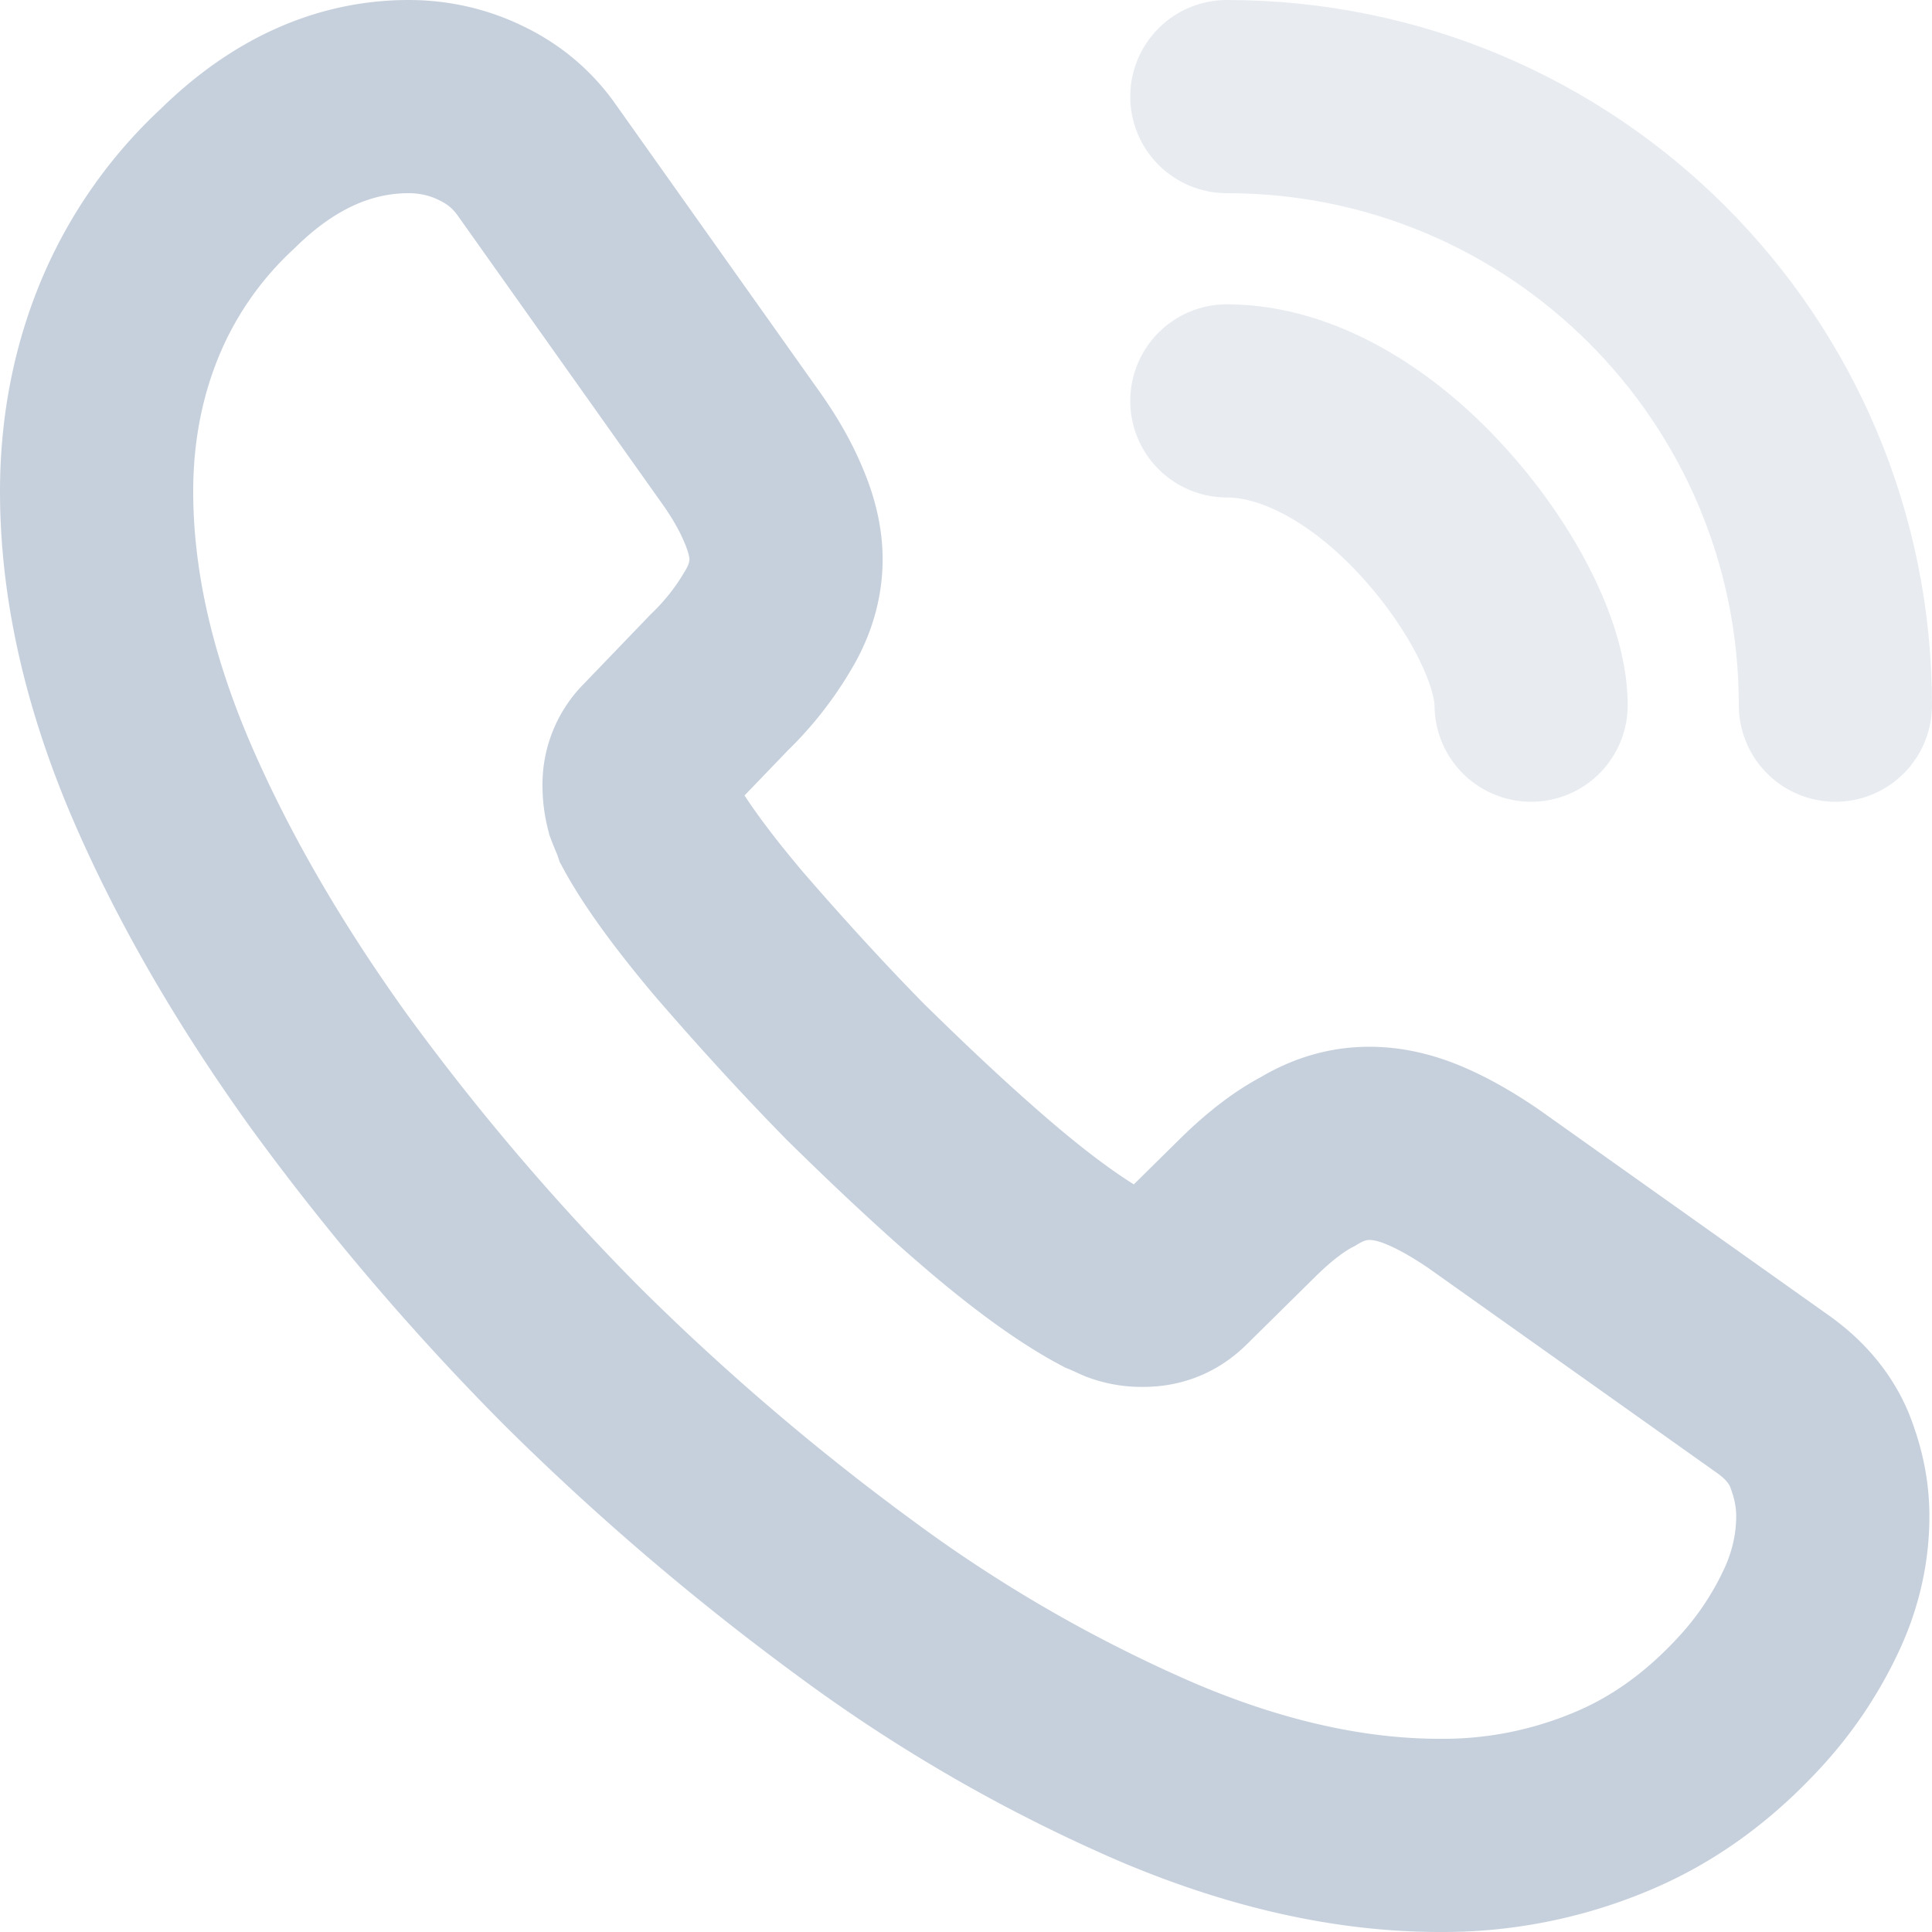 <svg width="20" height="20" viewBox="0 0 20 20" fill="none" xmlns="http://www.w3.org/2000/svg"><path d="M18.973 15.697c0 .324-.072.657-.225.981s-.351.63-.612.918c-.441.486-.927.837-1.476 1.062a4.5 4.5 0 0 1-1.755.342c-.918 0-1.899-.216-2.934-.657a15.8 15.8 0 0 1-3.096-1.782 26 26 0 0 1-2.952-2.52 25.6 25.6 0 0 1-2.511-2.943c-.738-1.026-1.332-2.052-1.764-3.069Q1 6.49 1 5.086c0-.612.108-1.197.324-1.737a4.14 4.14 0 0 1 1.035-1.503C2.935 1.279 3.565 1 4.231 1c.252 0 .504.054.729.162.234.108.441.27.603.504l2.088 2.943c.162.225.279.432.36.63.081.189.126.378.126.549 0 .216-.063.432-.189.639a3 3 0 0 1-.504.639l-.684.711a.48.48 0 0 0-.144.36c0 .072.009.135.027.207.027.072.054.126.072.18.162.297.441.684.837 1.152.405.468.837.945 1.305 1.422.486.477.954.918 1.431 1.323.468.396.855.666 1.161.828.045.018.099.045.162.072a.6.6 0 0 0 .225.036c.153 0 .27-.054.369-.153l.684-.675c.225-.225.441-.396.648-.504.207-.126.414-.189.639-.189.171 0 .351.036.549.117s.405.198.63.351l2.979 2.115c.234.162.396.351.495.576.09.225.144.45.144.702Z" stroke="#C6D0DD" stroke-width="2" stroke-miterlimit="10"/><path opacity=".4" d="M15.85 7.3c0-.54-.423-1.368-1.053-2.043-.576-.621-1.34-1.107-2.097-1.107M19 7.3C19 3.817 16.183 1 12.7 1" stroke="#C6D0DD" stroke-width="2" stroke-linecap="round" stroke-linejoin="round"/></svg>